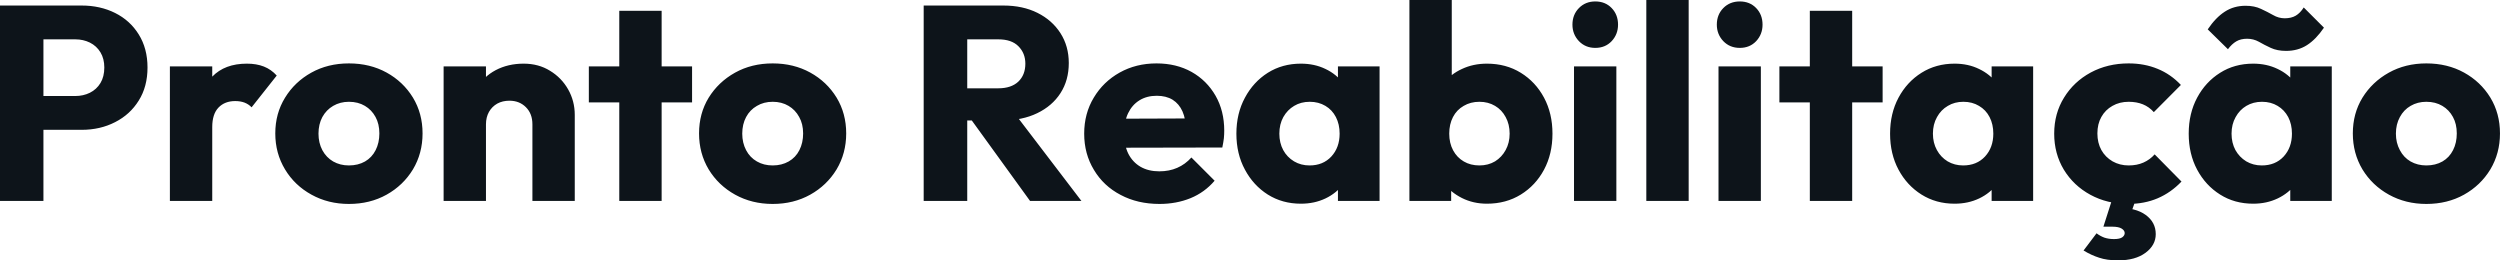 <svg fill="#0d141a" viewBox="0 0 207.782 21.643" height="100%" width="100%" xmlns="http://www.w3.org/2000/svg"><path preserveAspectRatio="none" d="M6.79 10.79L2.76 10.79L2.76 7.98L6.26 7.98Q6.92 7.98 7.47 7.71Q8.03 7.43 8.35 6.90Q8.67 6.37 8.67 5.61L8.67 5.61Q8.67 4.88 8.35 4.35Q8.03 3.82 7.47 3.54Q6.92 3.27 6.26 3.27L6.26 3.27L2.76 3.27L2.76 0.46L6.79 0.46Q8.33 0.46 9.57 1.08Q10.81 1.70 11.53 2.86Q12.26 4.03 12.26 5.61L12.26 5.61Q12.26 7.20 11.53 8.36Q10.81 9.52 9.57 10.15Q8.33 10.79 6.79 10.79L6.79 10.79ZM3.61 16.70L0 16.70L0 0.46L3.61 0.46L3.61 16.70ZM17.64 16.70L14.12 16.70L14.12 5.52L17.64 5.52L17.64 16.70ZM17.64 10.56L17.64 10.56L16.17 9.41Q16.61 7.45 17.64 6.37Q18.68 5.29 20.52 5.29L20.52 5.29Q21.32 5.29 21.93 5.53Q22.54 5.77 23 6.28L23 6.28L20.91 8.92Q20.68 8.67 20.33 8.53Q19.99 8.40 19.55 8.40L19.55 8.40Q18.68 8.40 18.16 8.94Q17.64 9.48 17.64 10.56ZM29.00 16.95L29.00 16.95Q27.28 16.95 25.89 16.18Q24.49 15.41 23.69 14.08Q22.88 12.74 22.88 11.09L22.88 11.09Q22.88 9.43 23.69 8.12Q24.49 6.81 25.87 6.04Q27.25 5.27 29.00 5.27L29.00 5.27Q30.75 5.27 32.13 6.03Q33.51 6.79 34.32 8.11Q35.12 9.43 35.12 11.09L35.12 11.09Q35.12 12.74 34.32 14.08Q33.51 15.41 32.13 16.18Q30.75 16.95 29.00 16.95ZM29.00 13.75L29.00 13.75Q29.76 13.75 30.34 13.42Q30.91 13.09 31.22 12.48Q31.53 11.87 31.53 11.09L31.53 11.09Q31.53 10.30 31.21 9.72Q30.89 9.13 30.33 8.80Q29.76 8.46 29.00 8.46L29.00 8.46Q28.27 8.46 27.69 8.80Q27.12 9.13 26.79 9.73Q26.47 10.33 26.47 11.11L26.47 11.11Q26.47 11.87 26.79 12.48Q27.12 13.09 27.69 13.42Q28.27 13.75 29.00 13.75ZM47.77 16.70L44.25 16.70L44.25 10.33Q44.25 9.45 43.71 8.91Q43.17 8.37 42.34 8.37L42.34 8.37Q41.77 8.37 41.33 8.61Q40.89 8.86 40.64 9.30Q40.39 9.75 40.39 10.33L40.39 10.33L39.03 9.66Q39.03 8.35 39.61 7.36Q40.18 6.37 41.20 5.83Q42.23 5.29 43.52 5.29L43.52 5.29Q44.76 5.29 45.71 5.88Q46.67 6.46 47.22 7.43Q47.77 8.40 47.77 9.55L47.77 9.55L47.77 16.70ZM40.39 16.70L36.87 16.70L36.87 5.52L40.39 5.52L40.39 16.70ZM54.99 16.70L51.47 16.70L51.47 0.90L54.99 0.90L54.99 16.70ZM57.52 8.51L48.94 8.51L48.94 5.52L57.52 5.52L57.52 8.51ZM64.22 16.95L64.22 16.95Q62.49 16.95 61.10 16.18Q59.71 15.41 58.90 14.08Q58.10 12.74 58.10 11.09L58.10 11.09Q58.10 9.43 58.90 8.12Q59.71 6.81 61.09 6.04Q62.47 5.27 64.22 5.27L64.22 5.27Q65.96 5.27 67.34 6.03Q68.72 6.79 69.53 8.11Q70.33 9.43 70.33 11.09L70.33 11.09Q70.33 12.74 69.53 14.08Q68.72 15.41 67.34 16.18Q65.96 16.95 64.22 16.95ZM64.22 13.75L64.22 13.75Q64.97 13.75 65.55 13.42Q66.13 13.09 66.44 12.48Q66.75 11.87 66.75 11.09L66.75 11.09Q66.75 10.30 66.42 9.72Q66.10 9.13 65.54 8.80Q64.97 8.46 64.22 8.46L64.22 8.46Q63.48 8.46 62.91 8.80Q62.33 9.13 62.01 9.73Q61.69 10.33 61.69 11.11L61.69 11.11Q61.69 11.87 62.01 12.48Q62.33 13.09 62.91 13.42Q63.48 13.75 64.22 13.75ZM83.28 10.01L79.53 10.01L79.53 7.34L82.96 7.34Q84.04 7.34 84.63 6.79Q85.22 6.23 85.22 5.29L85.22 5.29Q85.22 4.42 84.64 3.84Q84.07 3.27 82.98 3.27L82.98 3.27L79.53 3.27L79.53 0.46L83.40 0.46Q85.01 0.46 86.23 1.07Q87.45 1.68 88.14 2.76Q88.83 3.84 88.83 5.24L88.83 5.24Q88.83 6.67 88.14 7.74Q87.45 8.81 86.20 9.41Q84.96 10.01 83.28 10.01L83.28 10.01ZM80.39 16.70L76.77 16.70L76.77 0.46L80.39 0.46L80.39 16.70ZM89.88 16.70L85.61 16.70L80.55 9.71L83.86 8.81L89.88 16.70ZM96.37 16.95L96.37 16.95Q94.55 16.95 93.14 16.20Q91.72 15.46 90.92 14.12Q90.11 12.79 90.11 11.11L90.11 11.11Q90.11 9.43 90.91 8.11Q91.70 6.79 93.06 6.03Q94.42 5.27 96.12 5.27L96.12 5.27Q97.77 5.27 99.04 5.98Q100.30 6.69 101.03 7.96Q101.75 9.22 101.75 10.86L101.75 10.86Q101.75 11.16 101.72 11.49Q101.68 11.82 101.59 12.26L101.59 12.26L91.95 12.28L91.95 9.87L100.10 9.84L98.58 10.86Q98.56 9.89 98.28 9.26Q98.00 8.63 97.46 8.29Q96.92 7.96 96.14 7.96L96.14 7.96Q95.31 7.96 94.70 8.34Q94.09 8.72 93.76 9.41Q93.43 10.10 93.43 11.09L93.43 11.09Q93.43 12.07 93.78 12.78Q94.14 13.48 94.79 13.86Q95.45 14.24 96.35 14.24L96.35 14.24Q97.18 14.24 97.84 13.95Q98.51 13.66 99.02 13.09L99.02 13.09L100.95 15.02Q100.12 15.99 98.95 16.47Q97.77 16.95 96.37 16.95ZM108.12 16.93L108.12 16.93Q106.58 16.93 105.37 16.17Q104.17 15.41 103.47 14.10Q102.76 12.79 102.76 11.11L102.76 11.11Q102.76 9.43 103.47 8.12Q104.17 6.81 105.37 6.05Q106.58 5.29 108.12 5.29L108.12 5.29Q109.25 5.29 110.16 5.73Q111.07 6.16 111.64 6.93Q112.22 7.71 112.29 8.69L112.29 8.69L112.29 13.52Q112.22 14.51 111.65 15.28Q111.09 16.05 110.17 16.49Q109.25 16.93 108.12 16.93ZM108.84 13.75L108.84 13.75Q109.96 13.75 110.65 13.01Q111.34 12.26 111.34 11.11L111.34 11.11Q111.34 10.33 111.03 9.73Q110.72 9.13 110.16 8.80Q109.59 8.46 108.86 8.46L108.86 8.46Q108.12 8.46 107.56 8.80Q107.00 9.13 106.66 9.73Q106.33 10.33 106.33 11.11L106.33 11.11Q106.33 11.87 106.65 12.47Q106.97 13.06 107.55 13.41Q108.12 13.75 108.84 13.75ZM114.66 16.70L111.20 16.70L111.20 13.69L111.73 10.97L111.20 8.26L111.20 5.52L114.66 5.52L114.66 16.70ZM123.58 16.93L123.58 16.93Q122.45 16.93 121.51 16.46Q120.57 15.99 119.97 15.19Q119.37 14.40 119.28 13.41L119.28 13.41L119.28 8.69Q119.37 7.71 119.97 6.93Q120.57 6.16 121.51 5.73Q122.45 5.29 123.58 5.29L123.58 5.29Q125.17 5.29 126.40 6.05Q127.63 6.81 128.33 8.12Q129.03 9.43 129.03 11.11L129.03 11.11Q129.03 12.79 128.33 14.10Q127.63 15.41 126.40 16.17Q125.17 16.93 123.58 16.93ZM120.61 16.70L117.14 16.70L117.14 0L120.66 0L120.66 8.26L120.08 10.97L120.61 13.69L120.61 16.70ZM122.96 13.75L122.96 13.75Q123.69 13.75 124.26 13.41Q124.82 13.06 125.14 12.47Q125.47 11.87 125.47 11.11L125.47 11.11Q125.47 10.33 125.14 9.73Q124.82 9.13 124.26 8.80Q123.69 8.46 122.96 8.46L122.96 8.46Q122.22 8.46 121.65 8.80Q121.07 9.13 120.76 9.73Q120.45 10.33 120.45 11.11L120.45 11.11Q120.45 11.89 120.77 12.49Q121.09 13.09 121.66 13.42Q122.22 13.75 122.96 13.75ZM134.34 16.70L130.82 16.70L130.82 5.52L134.34 5.52L134.34 16.70ZM132.59 3.98L132.59 3.98Q131.77 3.98 131.23 3.42Q130.69 2.85 130.69 2.05L130.69 2.05Q130.69 1.22 131.23 0.67Q131.77 0.12 132.59 0.12L132.59 0.12Q133.42 0.12 133.95 0.67Q134.48 1.22 134.48 2.05L134.48 2.05Q134.48 2.85 133.95 3.42Q133.42 3.98 132.59 3.98ZM140.35 16.70L136.83 16.70L136.83 0L140.35 0L140.35 16.70ZM146.35 16.70L142.83 16.70L142.83 5.52L146.35 5.52L146.35 16.70ZM144.60 3.98L144.60 3.98Q143.77 3.98 143.23 3.42Q142.69 2.85 142.69 2.05L142.69 2.05Q142.69 1.22 143.23 0.67Q143.77 0.12 144.60 0.12L144.60 0.12Q145.43 0.12 145.96 0.67Q146.49 1.22 146.49 2.05L146.49 2.05Q146.49 2.85 145.96 3.42Q145.43 3.98 144.60 3.98ZM153.94 16.70L150.42 16.70L150.42 0.90L153.94 0.90L153.94 16.70ZM156.47 8.51L147.89 8.51L147.89 5.52L156.47 5.52L156.47 8.51ZM162.45 16.93L162.45 16.93Q160.91 16.93 159.70 16.17Q158.49 15.41 157.79 14.10Q157.09 12.79 157.09 11.11L157.09 11.11Q157.09 9.43 157.79 8.12Q158.49 6.81 159.70 6.05Q160.91 5.29 162.45 5.29L162.45 5.29Q163.58 5.29 164.48 5.73Q165.39 6.16 165.97 6.93Q166.54 7.71 166.61 8.69L166.61 8.69L166.61 13.52Q166.54 14.51 165.98 15.28Q165.42 16.05 164.50 16.49Q163.58 16.93 162.45 16.93ZM163.16 13.75L163.16 13.75Q164.29 13.75 164.98 13.01Q165.67 12.26 165.67 11.11L165.67 11.11Q165.67 10.33 165.36 9.73Q165.05 9.13 164.48 8.80Q163.92 8.46 163.18 8.46L163.18 8.46Q162.45 8.46 161.89 8.80Q161.32 9.13 160.99 9.73Q160.65 10.33 160.65 11.11L160.65 11.11Q160.65 11.87 160.98 12.47Q161.30 13.06 161.87 13.41Q162.45 13.75 163.16 13.75ZM168.98 16.70L165.53 16.70L165.53 13.69L166.06 10.97L165.53 8.26L165.53 5.52L168.98 5.52L168.98 16.70ZM176.87 16.95L176.87 16.95Q175.14 16.95 173.74 16.19Q172.34 15.43 171.53 14.10Q170.73 12.77 170.73 11.11L170.73 11.11Q170.73 9.43 171.55 8.11Q172.36 6.79 173.76 6.03Q175.17 5.27 176.92 5.27L176.92 5.27Q178.23 5.27 179.32 5.72Q180.41 6.16 181.26 7.06L181.26 7.06L179.01 9.32Q178.62 8.88 178.10 8.67Q177.58 8.46 176.92 8.46L176.92 8.46Q176.16 8.46 175.57 8.80Q174.98 9.13 174.65 9.72Q174.32 10.30 174.32 11.09L174.32 11.09Q174.32 11.87 174.65 12.47Q174.98 13.06 175.58 13.41Q176.18 13.75 176.92 13.75L176.92 13.75Q177.61 13.75 178.15 13.51Q178.69 13.27 179.08 12.83L179.08 12.83L181.31 15.09Q180.43 16.01 179.33 16.48Q178.23 16.95 176.87 16.95ZM176.04 21.64L176.04 21.64Q175.12 21.64 174.47 21.42Q173.81 21.21 173.17 20.82L173.17 20.82L174.25 19.39Q174.55 19.62 174.90 19.75Q175.26 19.87 175.70 19.87L175.70 19.87Q176.18 19.87 176.39 19.72Q176.59 19.57 176.59 19.37L176.59 19.37Q176.59 19.16 176.34 19.00Q176.09 18.84 175.56 18.84L175.56 18.84L174.82 18.84L175.60 16.40L177.58 16.40L176.98 18.08L175.97 17.27Q177.49 17.25 178.33 17.86Q179.17 18.47 179.17 19.46L179.17 19.46Q179.17 20.38 178.32 21.01Q177.47 21.64 176.04 21.64ZM187.27 16.93L187.27 16.93Q185.72 16.93 184.52 16.17Q183.31 15.41 182.61 14.10Q181.91 12.79 181.91 11.11L181.91 11.11Q181.91 9.43 182.61 8.12Q183.31 6.81 184.52 6.05Q185.72 5.29 187.27 5.29L187.27 5.29Q188.39 5.29 189.30 5.73Q190.21 6.16 190.78 6.93Q191.36 7.71 191.43 8.69L191.43 8.69L191.43 13.52Q191.36 14.51 190.80 15.28Q190.23 16.05 189.31 16.49Q188.39 16.93 187.27 16.93ZM187.98 13.75L187.98 13.75Q189.11 13.75 189.80 13.01Q190.49 12.26 190.49 11.11L190.49 11.11Q190.49 10.33 190.18 9.73Q189.86 9.13 189.30 8.80Q188.74 8.46 188.00 8.46L188.00 8.46Q187.27 8.46 186.70 8.80Q186.14 9.13 185.81 9.73Q185.47 10.33 185.47 11.11L185.47 11.11Q185.47 11.87 185.79 12.47Q186.12 13.06 186.69 13.41Q187.27 13.75 187.98 13.75ZM193.80 16.70L190.35 16.70L190.35 13.69L190.88 10.97L190.35 8.26L190.35 5.52L193.80 5.52L193.80 16.70ZM190.00 4.23L190.00 4.23Q189.27 4.23 188.73 3.98Q188.19 3.73 187.74 3.47Q187.29 3.22 186.76 3.22L186.76 3.22Q186.23 3.22 185.86 3.44Q185.49 3.66 185.17 4.09L185.17 4.09L183.49 2.44Q184.16 1.45 184.91 0.97Q185.66 0.48 186.64 0.48L186.64 0.48Q187.38 0.48 187.92 0.74Q188.46 0.99 188.92 1.25Q189.38 1.52 189.89 1.52L189.89 1.52Q190.44 1.52 190.81 1.30Q191.18 1.08 191.47 0.62L191.47 0.62L193.15 2.30Q192.49 3.27 191.74 3.75Q190.99 4.23 190.00 4.23ZM201.66 16.95L201.66 16.95Q199.94 16.95 198.55 16.18Q197.16 15.41 196.35 14.08Q195.55 12.74 195.55 11.09L195.55 11.09Q195.55 9.43 196.35 8.12Q197.16 6.81 198.54 6.04Q199.92 5.27 201.66 5.27L201.66 5.27Q203.41 5.27 204.79 6.03Q206.17 6.79 206.98 8.11Q207.78 9.43 207.78 11.09L207.78 11.09Q207.78 12.74 206.98 14.08Q206.17 15.41 204.79 16.18Q203.41 16.95 201.66 16.95ZM201.66 13.75L201.66 13.75Q202.42 13.75 203.00 13.42Q203.57 13.09 203.88 12.48Q204.19 11.87 204.19 11.09L204.19 11.09Q204.19 10.30 203.87 9.72Q203.55 9.13 202.99 8.80Q202.42 8.46 201.66 8.46L201.66 8.46Q200.93 8.46 200.35 8.80Q199.78 9.13 199.46 9.73Q199.13 10.33 199.13 11.11L199.13 11.11Q199.13 11.87 199.46 12.48Q199.78 13.09 200.35 13.42Q200.93 13.75 201.66 13.75Z"></path></svg>